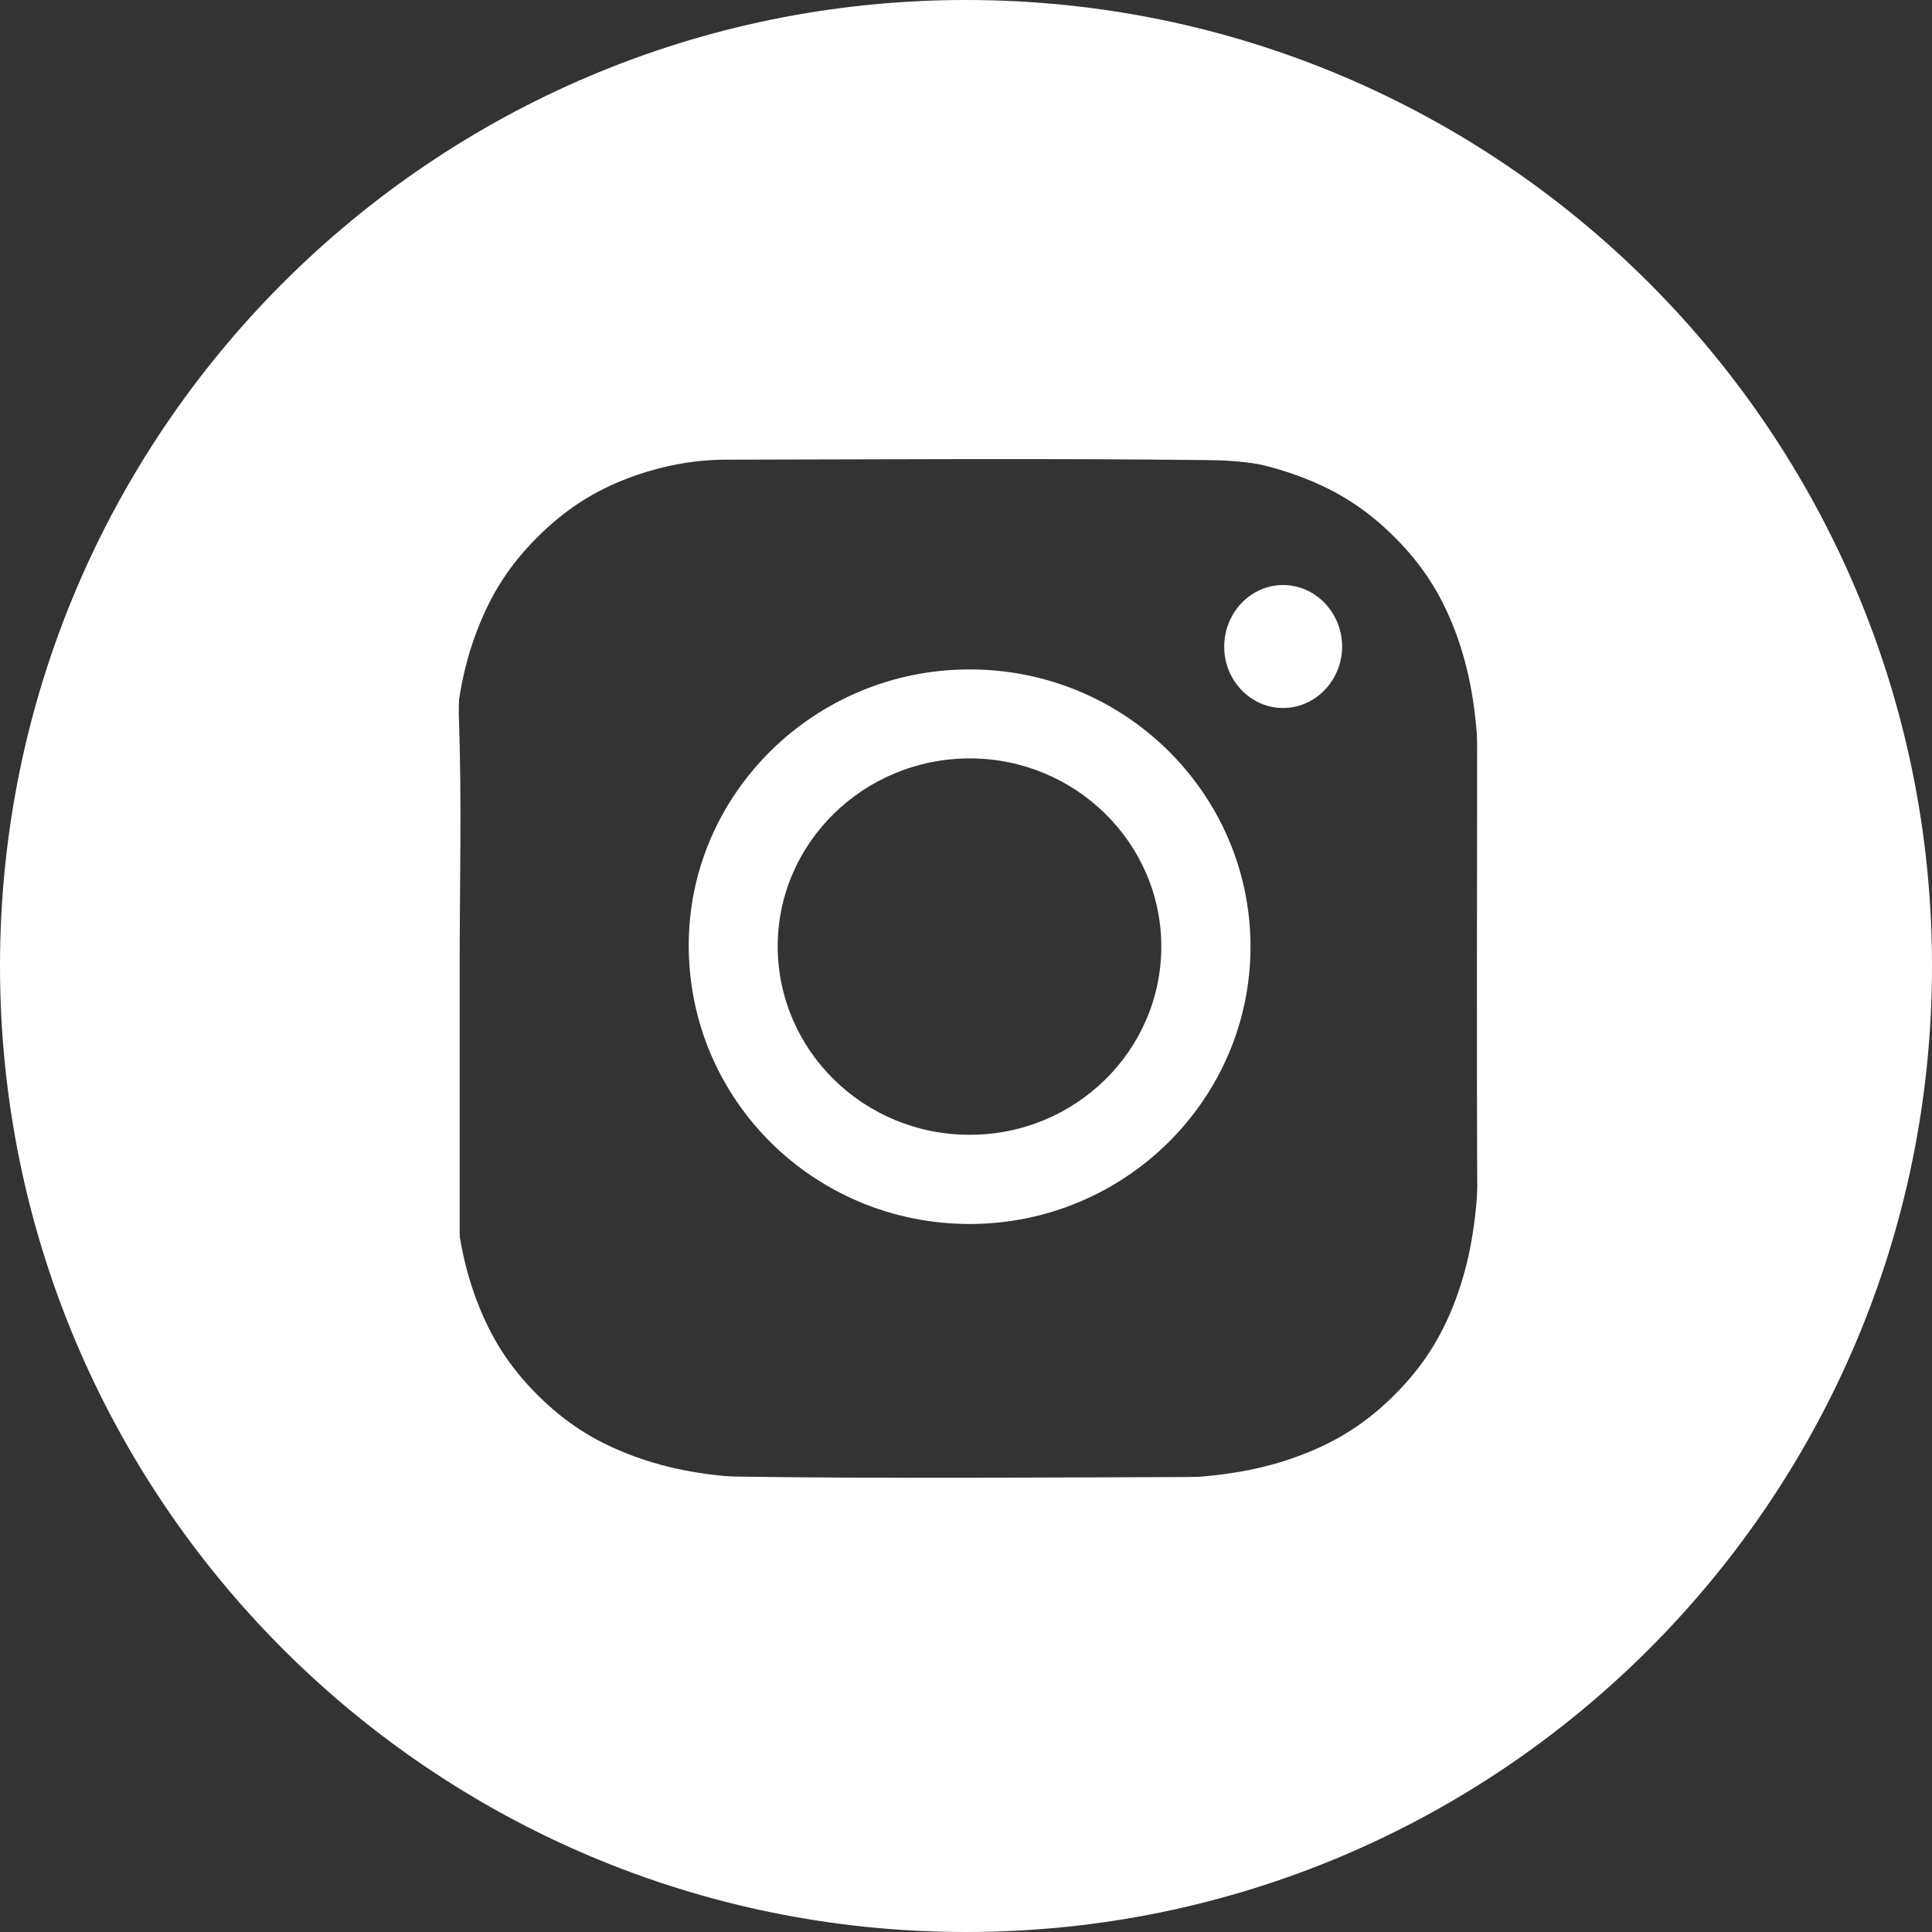 <?xml version="1.0" encoding="UTF-8"?> <svg xmlns="http://www.w3.org/2000/svg" width="626" height="626" viewBox="0 0 626 626" fill="none"><rect x="0" y="0" width="626" height="626" fill="#333333" stroke="none"/> <path fill-rule="evenodd" clip-rule="evenodd" d="M0 313C0 140.135 140.135 0 313 0C485.865 0 626 140.135 626 313C626 485.865 485.865 626 313 626C140.135 626 0 485.865 0 313ZM313.016 146.067C267.679 146.067 261.989 146.265 244.183 147.075C226.411 147.889 214.281 150.703 203.666 154.831C192.687 159.094 183.374 164.798 174.095 174.08C164.809 183.359 159.104 192.672 154.827 203.648C150.689 214.267 147.872 226.401 147.072 244.165C146.275 261.972 146.067 267.665 146.067 313.001C146.067 358.338 146.269 364.011 147.075 381.817C147.893 399.589 150.706 411.719 154.831 422.334C159.098 433.313 164.801 442.626 174.084 451.906C183.359 461.191 192.672 466.909 203.646 471.173C214.267 475.301 226.401 478.114 244.169 478.928C261.976 479.739 267.662 479.937 312.995 479.937C358.335 479.937 364.007 479.739 381.814 478.928C399.585 478.114 411.729 475.301 422.352 471.173C433.328 466.909 442.626 461.191 451.902 451.906C461.187 442.626 466.892 433.313 471.169 422.337C475.274 411.719 478.091 399.585 478.925 381.821C479.725 364.014 479.933 358.338 479.933 313.001C479.933 267.665 479.725 261.976 478.925 244.169C478.091 226.397 475.274 214.267 471.169 203.652C466.892 192.672 461.187 183.359 451.902 174.08C442.616 164.794 433.33 159.091 422.341 154.831C411.698 150.703 399.561 147.889 381.79 147.075C363.982 146.265 358.315 146.067 312.963 146.067H313.016Z" fill="white"></path> <path d="M507.531 313.781C507.531 340.969 506.984 368.234 507.687 395.422C508.859 443.547 478.625 480.734 440.109 497.297C424.641 503.938 408.391 507.453 391.594 507.453C339.016 507.531 286.359 508.234 233.781 507.219C194.172 506.438 161.594 489.875 138.234 457.219C125.969 440.031 120.109 420.5 120.109 399.328C120.109 343.313 120.109 287.375 120.109 231.359C120.109 185.656 142.375 153.703 181.906 132.922C199.094 123.937 217.766 120.109 237.219 120.031C288.234 120.031 339.328 119.719 390.344 120.187C429.953 120.5 463 135.656 487.375 167.531C500.969 185.344 507.531 205.813 507.531 228.313C507.531 256.75 507.531 285.266 507.531 313.781ZM148.937 313.781C148.937 342.453 148.937 371.047 148.937 399.719C148.937 412.531 151.906 424.563 158.547 435.422C175.969 463.938 202.297 477.844 234.953 478.391C287.375 479.172 339.875 478.703 392.375 478.547C405.266 478.547 417.766 475.891 429.406 470.344C461.125 455.188 478.859 431.047 478.703 394.797C478.391 339.328 478.625 283.859 478.625 228.391C478.625 212.687 474.172 198.312 464.875 185.656C446.906 161.359 422.062 149.406 392.375 149.094C340.031 148.469 287.687 148.859 235.344 148.937C224.172 148.937 213.391 151.203 202.922 155.109C174.172 165.812 147.453 192.922 148.703 232.844C149.641 259.875 148.937 286.828 148.937 313.781Z" fill="white"></path> <path d="M314.25 396.594C263.859 396.594 223.234 356.437 223.156 306.437C223.078 257.219 264.016 216.906 314.094 216.906C364.328 216.828 405.109 257.062 405.188 306.672C405.188 356.203 364.484 396.516 314.25 396.594ZM314.25 367.687C348.547 367.687 376.359 340.266 376.281 306.516C376.203 273.078 348.391 245.734 314.25 245.734C279.953 245.734 251.984 273 251.984 306.672C252.063 340.422 279.953 367.766 314.25 367.687Z" fill="white"></path> <path d="M415.734 189.562C426.281 189.562 434.875 198.547 434.875 209.563C434.797 220.578 426.125 229.484 415.578 229.406C405.188 229.328 396.672 220.422 396.672 209.641C396.594 198.625 405.188 189.562 415.734 189.562Z" fill="white"></path> </svg> 